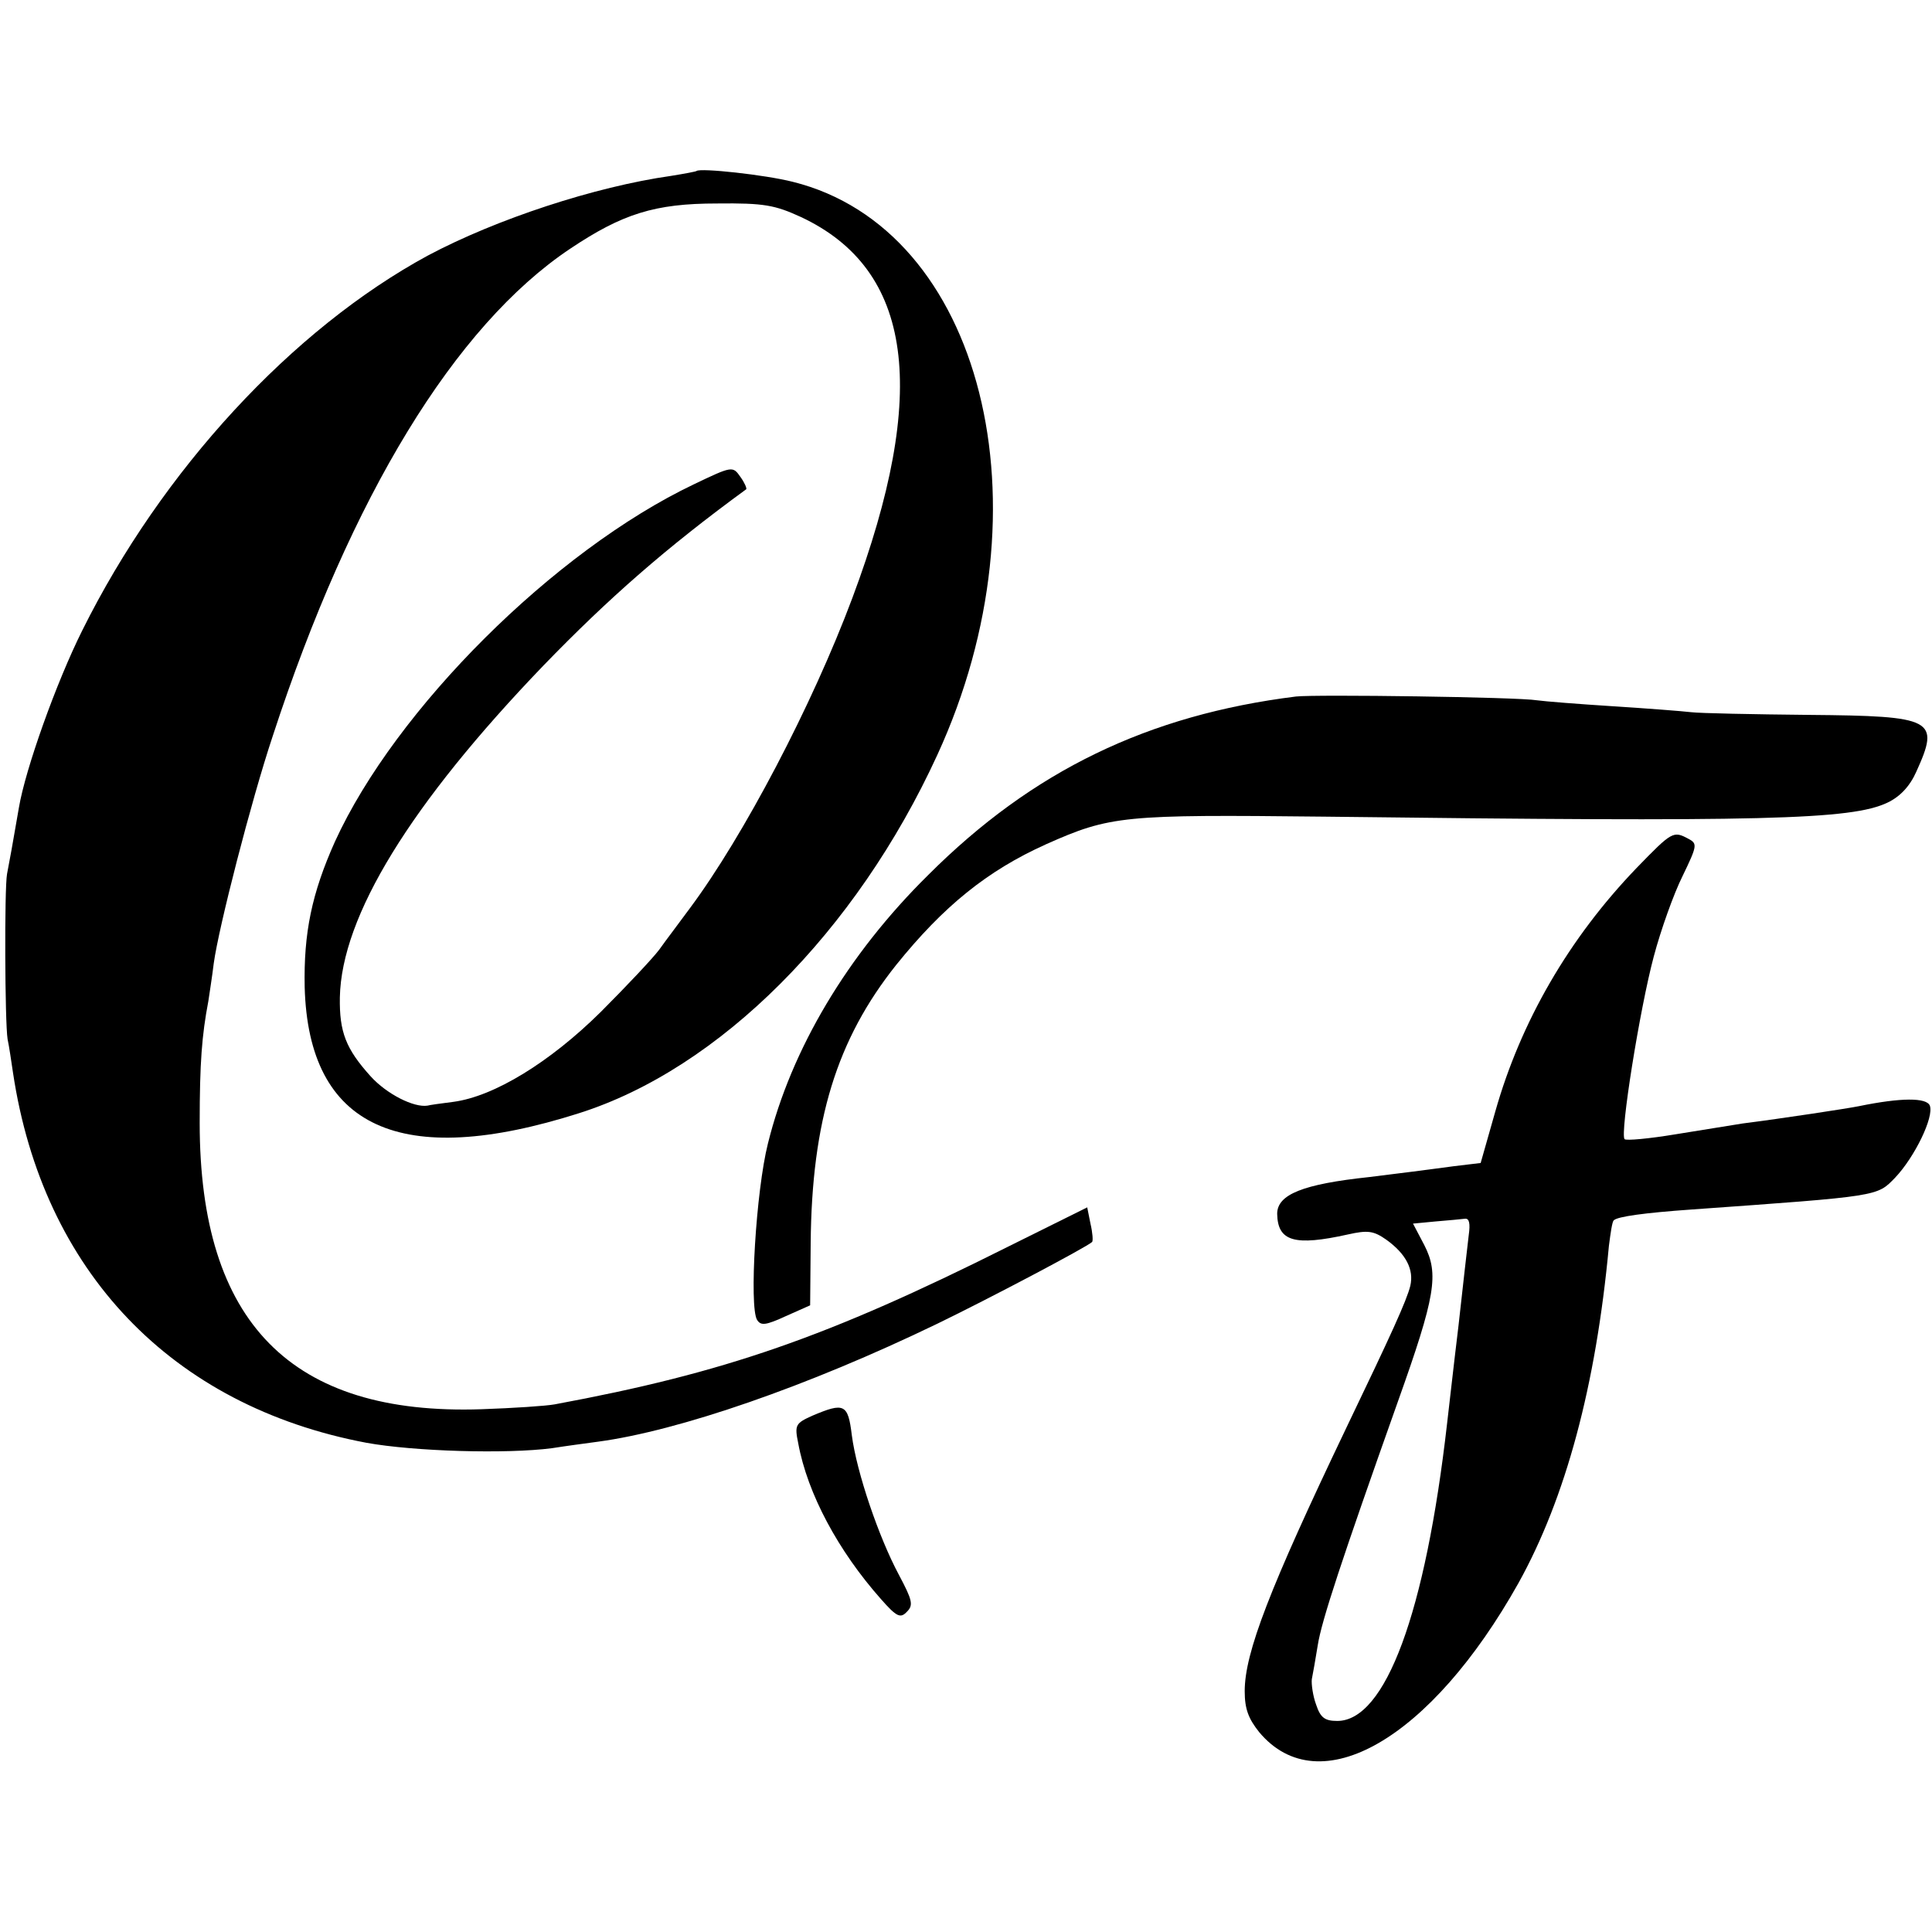 <?xml version="1.0" standalone="no"?>
<!DOCTYPE svg PUBLIC "-//W3C//DTD SVG 20010904//EN"
 "http://www.w3.org/TR/2001/REC-SVG-20010904/DTD/svg10.dtd">
<svg version="1.0" xmlns="http://www.w3.org/2000/svg"
 width="357pt" height="357pt" viewBox="0 0 357 357"
 preserveAspectRatio="xMidYMid meet">
<g transform="translate(0,357) scale(0.1,-0.1)"
fill="#000000" stroke="none">
<path d="M1287 3254 c-1 -1 -22 -5 -47 -9 -141 -20 -323 -80 -449 -147 -251
-136 -492 -397 -639 -693 -48 -96 -105 -256 -117 -327 -11 -64 -18 -103 -22
-123 -5 -27 -4 -274 1 -305 3 -14 7 -42 10 -62 55 -367 293 -616 653 -684 88
-16 259 -21 343 -10 25 4 63 9 85 12 149 20 387 102 627 218 95 46 275 141
286 151 2 2 1 17 -3 34 l-6 30 -147 -73 c-333 -167 -524 -233 -837 -291 -16
-3 -77 -7 -135 -9 -352 -12 -521 160 -521 529 0 111 4 162 16 225 2 14 7 45
10 70 9 66 69 300 109 420 145 444 337 758 549 900 97 65 157 84 272 84 87 1
107 -3 155 -25 207 -97 238 -322 95 -704 -74 -198 -201 -440 -300 -573 -19
-26 -45 -60 -57 -77 -12 -16 -61 -68 -108 -115 -94 -93 -197 -156 -272 -166
-24 -3 -45 -6 -48 -7 -25 -4 -75 21 -105 54 -46 51 -58 82 -57 146 3 150 130
357 376 613 120 124 227 218 375 326 1 2 -3 12 -11 23 -14 20 -15 20 -86 -14
-258 -123 -551 -415 -663 -660 -43 -96 -58 -169 -56 -269 7 -260 177 -338 507
-233 259 82 512 335 662 662 212 461 83 972 -267 1059 -51 13 -171 26 -178 20z"/>
<path d="M2395 2283 c-273 -34 -487 -137 -680 -330 -149 -147 -253 -322 -296
-496 -22 -87 -35 -302 -20 -326 7 -11 16 -10 53 7 l45 20 1 115 c2 226 48 376
158 514 87 108 168 174 277 223 119 53 143 55 512 51 814 -10 976 -6 1043 26
23 11 41 30 53 57 44 97 33 103 -198 105 -103 1 -202 3 -218 5 -17 2 -82 7
-145 11 -63 4 -126 9 -140 11 -35 6 -409 11 -445 7z"/>
<path d="M3024 1966 c-125 -130 -214 -284 -261 -450 l-27 -95 -50 -6 c-28 -4
-62 -8 -76 -10 -14 -2 -50 -6 -80 -10 -122 -13 -170 -32 -170 -68 1 -51 32
-60 131 -38 36 8 47 7 71 -10 36 -26 51 -55 44 -85 -7 -28 -35 -89 -119 -264
-141 -295 -187 -414 -187 -485 0 -33 7 -51 27 -76 111 -132 317 -13 479 276
87 157 143 364 167 623 3 23 6 45 9 47 6 7 58 14 143 20 350 25 343 24 377 59
36 38 72 112 64 133 -6 15 -53 15 -131 -1 -19 -4 -144 -23 -215 -32 -19 -3
-75 -12 -124 -20 -48 -8 -91 -12 -94 -9 -9 9 28 241 54 338 13 49 37 116 53
148 27 56 28 60 11 69 -28 15 -30 14 -96 -54z m-310 -678 c-2 -18 -11 -94 -19
-168 -9 -74 -18 -155 -21 -180 -40 -351 -114 -550 -203 -550 -23 0 -31 6 -39
30 -6 16 -9 38 -8 47 2 10 7 38 11 63 7 45 44 157 148 450 70 196 76 236 49
289 l-21 40 42 4 c23 2 47 4 54 5 8 1 10 -9 7 -30z"/>
<path d="M1501 954 c-31 -14 -33 -17 -26 -51 17 -93 74 -199 153 -288 29 -33
36 -36 48 -23 12 12 10 21 -15 68 -37 69 -78 189 -87 258 -7 58 -14 61 -73 36z"/>
</g>
</svg>
